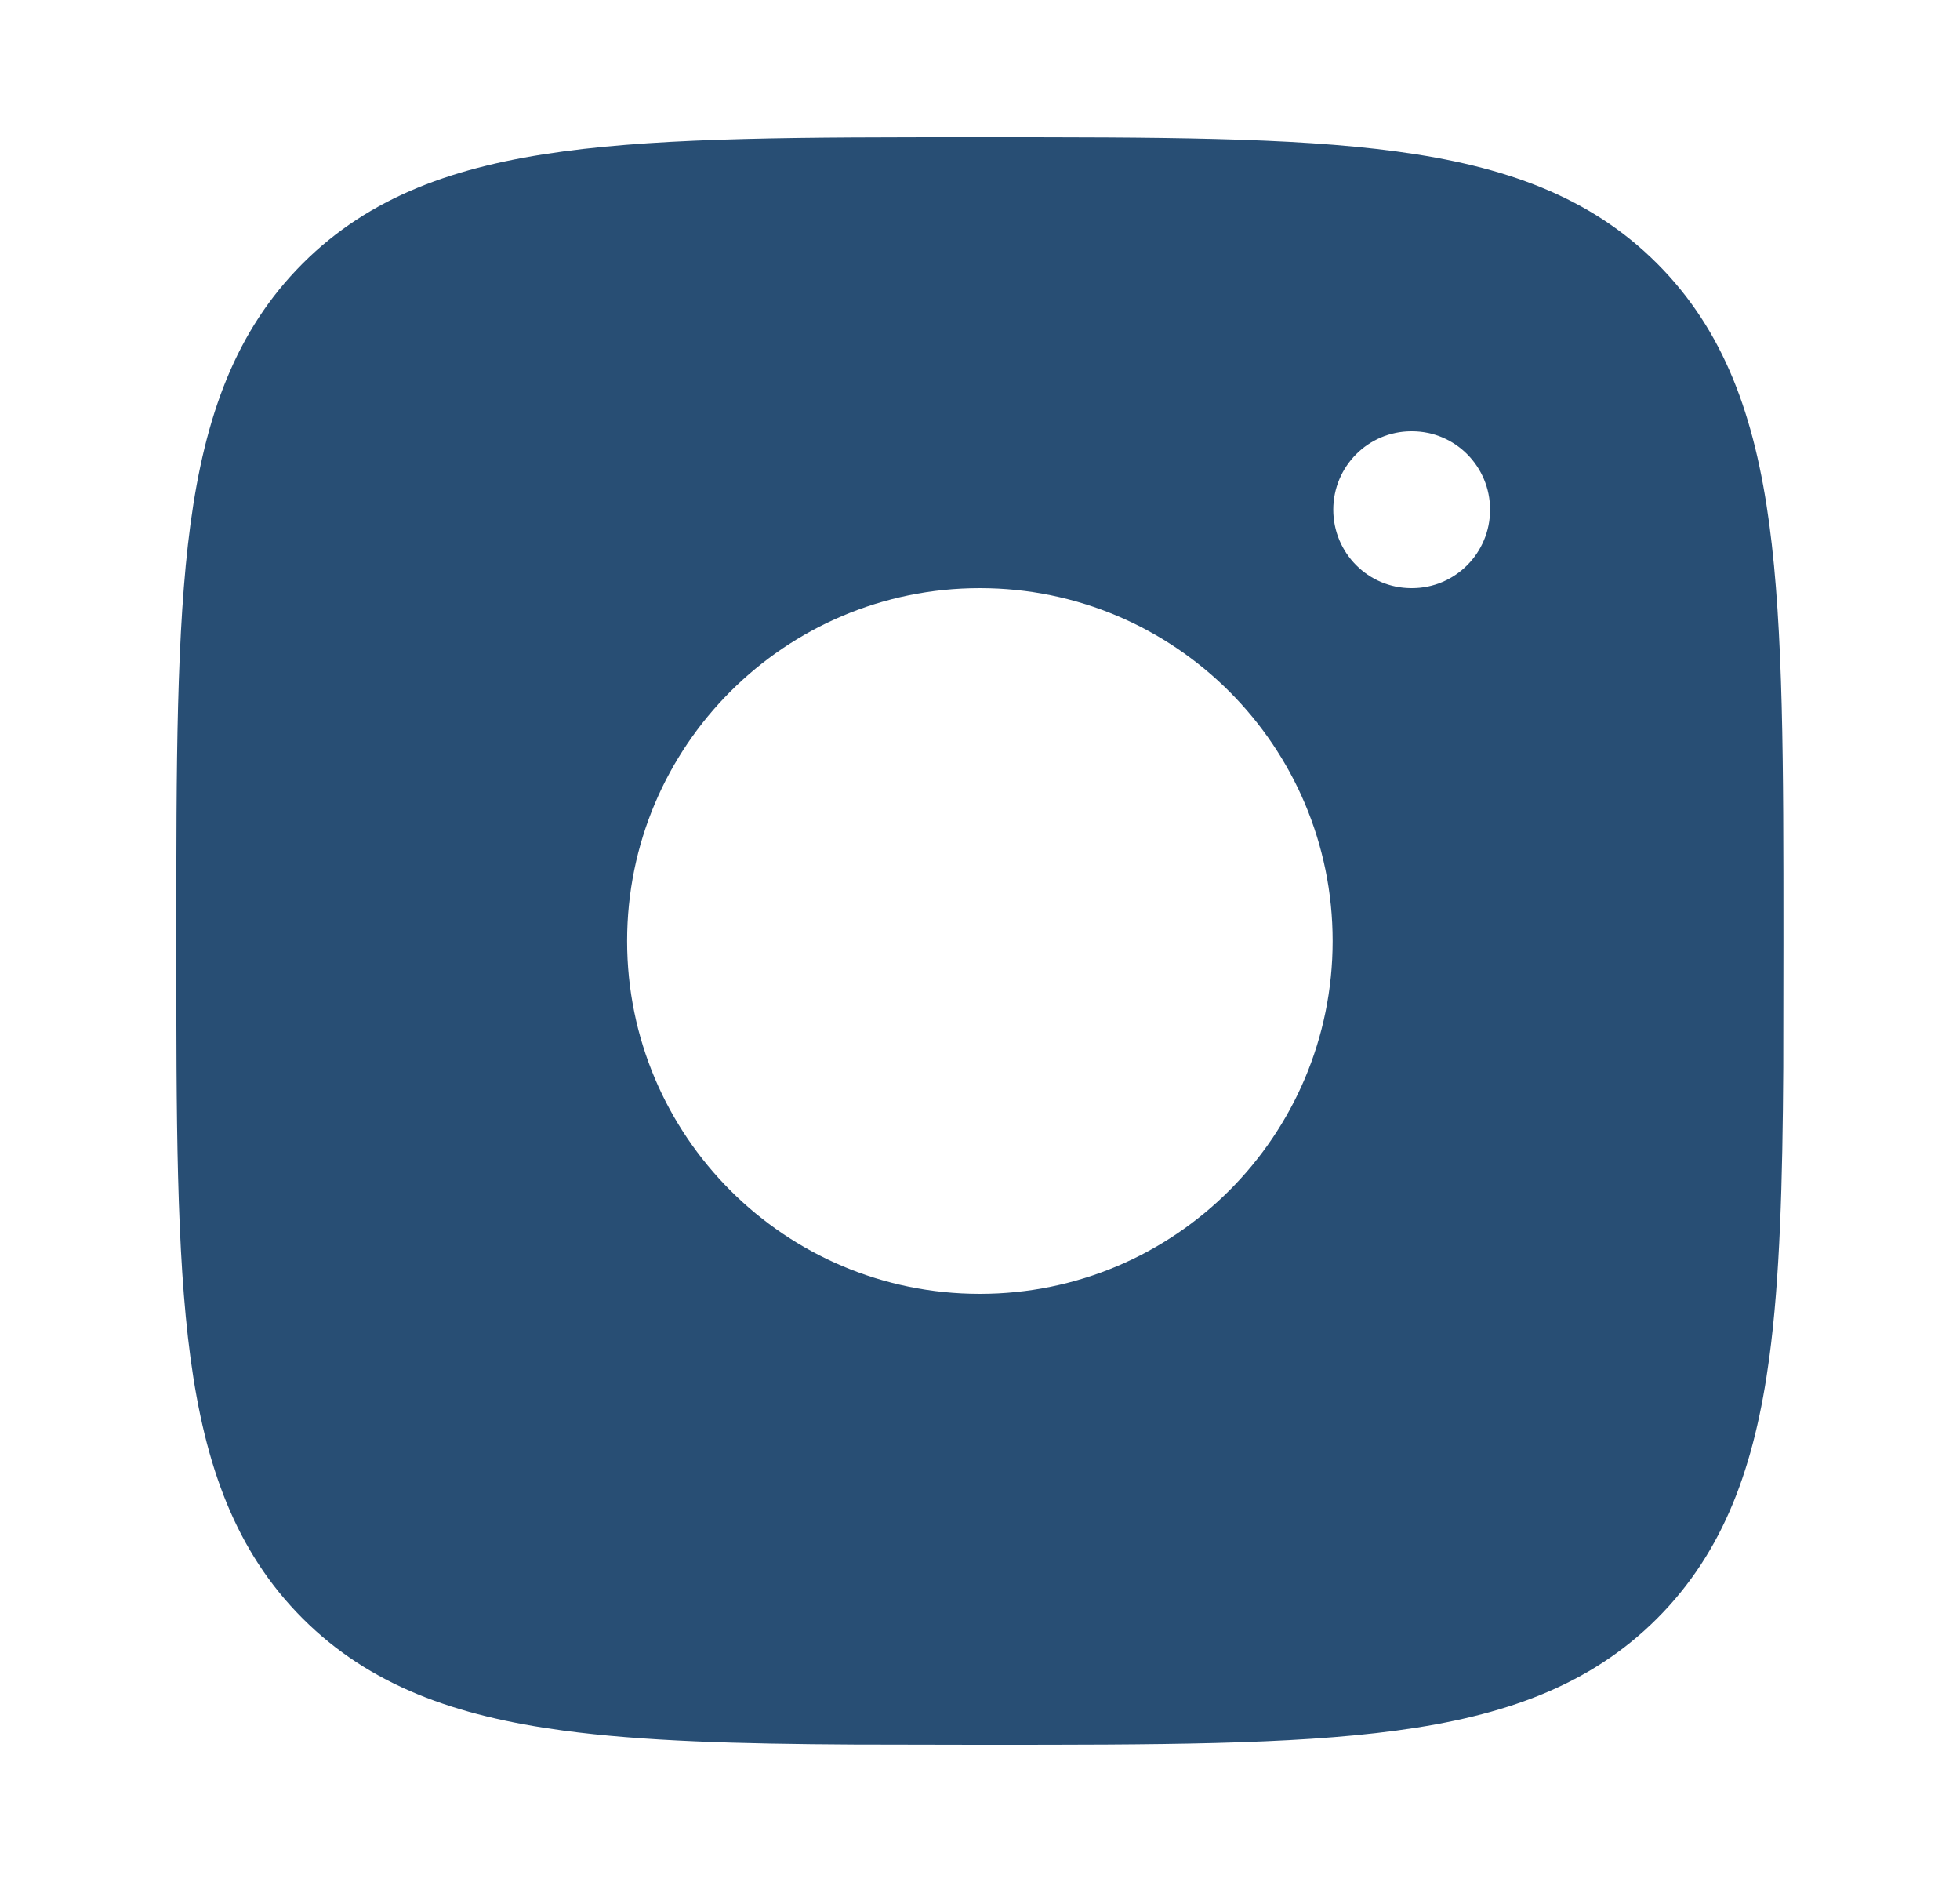 <svg width="25" height="24" viewBox="0 0 25 24" fill="none" xmlns="http://www.w3.org/2000/svg">
<path d="M12.556 22.25C14.746 22.25 16.467 22.25 17.81 22.069C19.187 21.884 20.279 21.497 21.137 20.639C21.995 19.78 22.383 18.688 22.568 17.311C22.703 16.304 22.737 15.084 22.746 13.613L22.748 12.058V11.942C22.748 9.752 22.748 8.032 22.568 6.688C22.383 5.312 21.995 4.22 21.137 3.361C20.279 2.503 19.187 2.116 17.81 1.931C16.467 1.75 14.746 1.75 12.556 1.75H12.441C10.251 1.75 8.53 1.75 7.187 1.931C5.81 2.116 4.718 2.503 3.86 3.361C3.002 4.22 2.614 5.312 2.429 6.688C2.249 8.032 2.249 9.752 2.249 11.942V12.058C2.249 14.248 2.249 15.968 2.429 17.311C2.614 18.688 3.002 19.78 3.86 20.639C4.718 21.497 5.81 21.884 7.187 22.069C8.195 22.205 9.414 22.239 10.885 22.247L12.441 22.25H12.556ZM18.002 7.5C17.452 7.5 17.006 7.052 17.006 6.5C17.006 5.948 17.452 5.5 18.002 5.5H18.011C18.561 5.5 19.006 5.948 19.006 6.5C19.006 7.052 18.561 7.5 18.011 7.5H18.002ZM12.498 16.5C10.013 16.5 7.999 14.485 7.999 12C7.999 9.515 10.013 7.5 12.498 7.5C14.984 7.5 16.998 9.515 16.998 12C16.998 14.485 14.984 16.5 12.498 16.5Z" fill="#284E74"/>
</svg>

